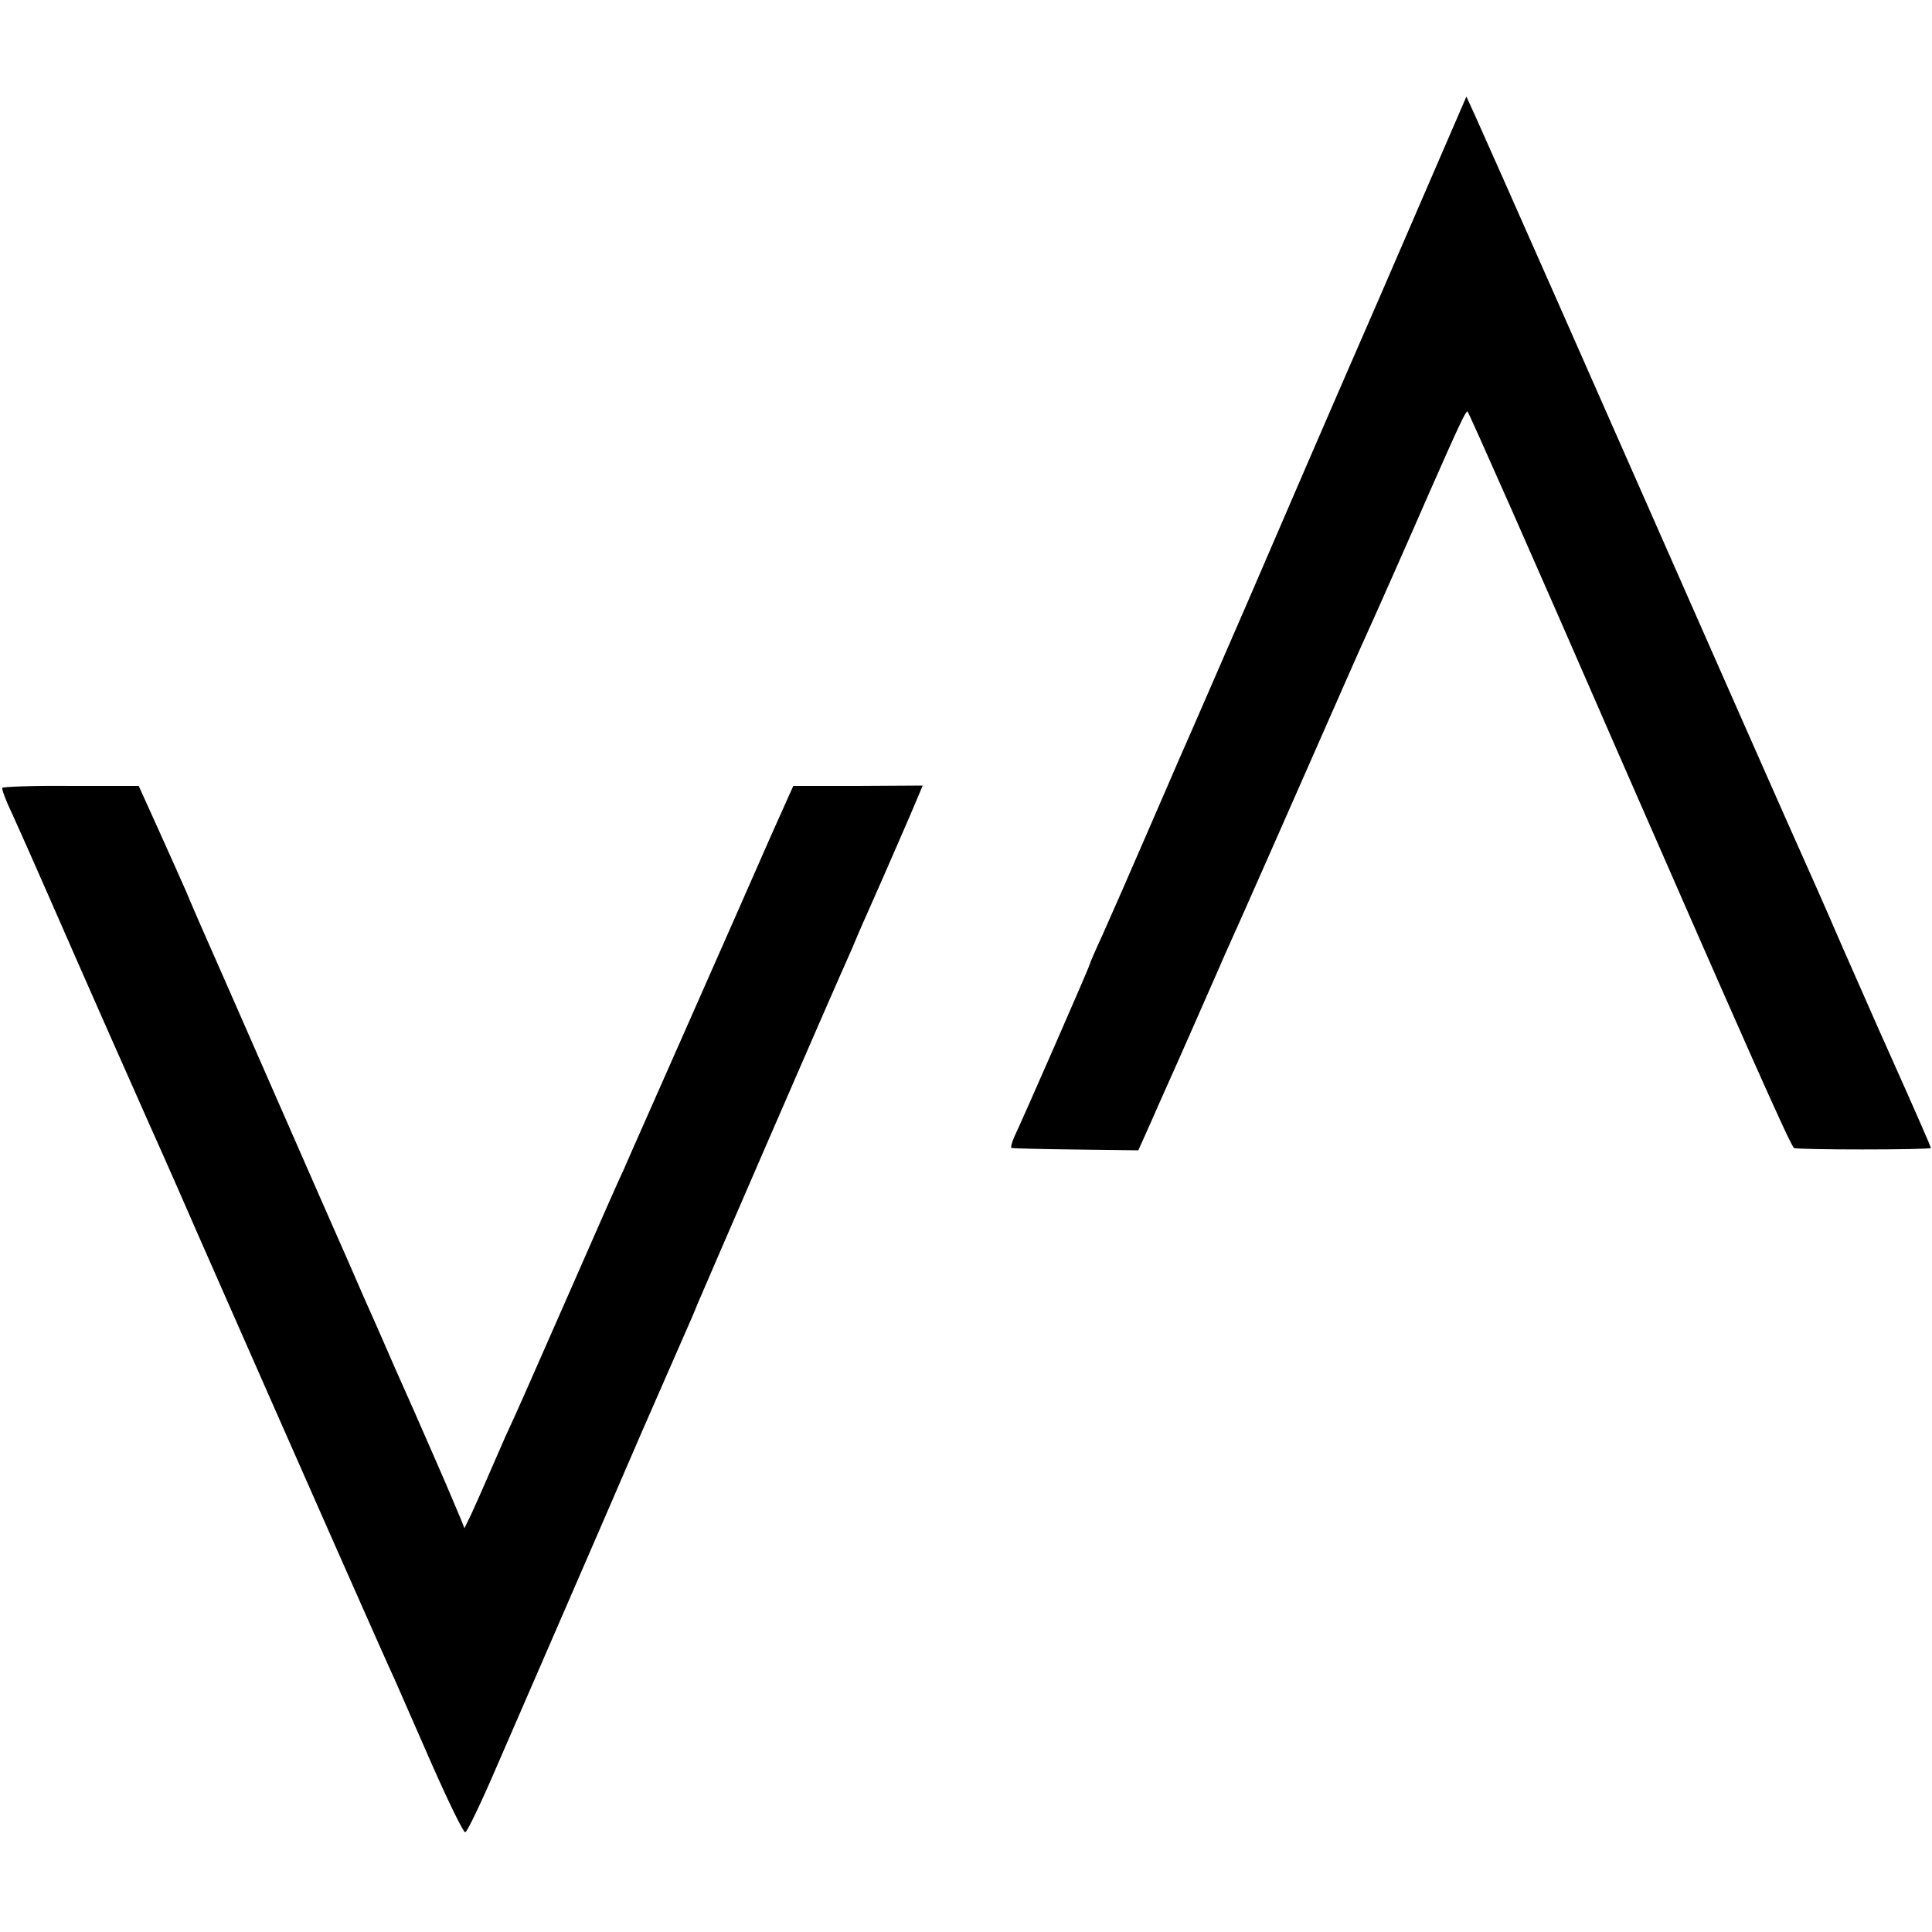 <?xml version="1.0" standalone="no"?>
<!DOCTYPE svg PUBLIC "-//W3C//DTD SVG 20010904//EN"
 "http://www.w3.org/TR/2001/REC-SVG-20010904/DTD/svg10.dtd">
<svg version="1.0" xmlns="http://www.w3.org/2000/svg"
 width="500pt" height="500pt" viewBox="0 0 500 500"
 preserveAspectRatio="xMidYMid meet">
<g transform="translate(0,500) scale(0.1,-0.1)"
fill="#000000" stroke="none">
<path d="M3571 4232 c-124 -284 -278 -641 -343 -792 -66 -151 -127 -293 -137
-315 -10 -22 -60 -137 -111 -255 -51 -118 -108 -248 -126 -288 -19 -41 -34
-76 -34 -78 0 -5 -177 -409 -195 -446 -7 -16 -10 -29 -7 -29 4 -1 79 -3 168
-4 l160 -2 34 76 c18 42 63 141 98 221 35 80 70 159 77 175 7 17 34 77 60 135
26 58 102 231 170 385 68 154 134 305 148 335 23 50 123 276 166 375 71 161
95 214 99 210 4 -4 176 -392 386 -875 328 -750 450 -1026 459 -1031 7 -5 348
-5 354 0 1 1 -32 77 -121 276 -8 17 -55 125 -106 240 -50 116 -100 228 -110
250 -10 22 -80 180 -155 350 -231 523 -271 615 -472 1070 -107 242 -204 461
-216 487 l-22 48 -224 -518z"/>
<path d="M6 2961 c-2 -3 9 -33 25 -66 15 -33 61 -136 102 -230 79 -181 217
-493 247 -560 10 -22 68 -152 128 -290 257 -584 495 -1123 515 -1165 11 -25
54 -123 96 -219 42 -95 80 -173 85 -173 5 1 41 76 81 169 40 92 119 274 175
403 56 129 145 334 197 455 53 121 105 240 116 265 11 25 26 59 32 75 10 24
345 798 400 920 8 19 21 50 29 68 8 17 32 73 54 122 22 50 53 122 70 161 l30
71 -168 -1 -167 0 -56 -125 c-30 -69 -126 -286 -212 -481 -86 -195 -163 -368
-170 -385 -8 -16 -69 -154 -135 -305 -132 -300 -136 -310 -173 -390 -13 -30
-35 -80 -48 -110 -13 -30 -31 -71 -40 -90 l-17 -35 -10 25 c-6 14 -33 79 -62
145 -52 119 -69 158 -108 245 -11 25 -45 104 -77 175 -31 72 -63 144 -70 160
-11 24 -301 687 -360 820 -7 17 -22 50 -32 75 -11 25 -43 97 -72 161 l-52 115
-175 0 c-96 1 -176 -2 -178 -5z"/>
</g>
</svg>

